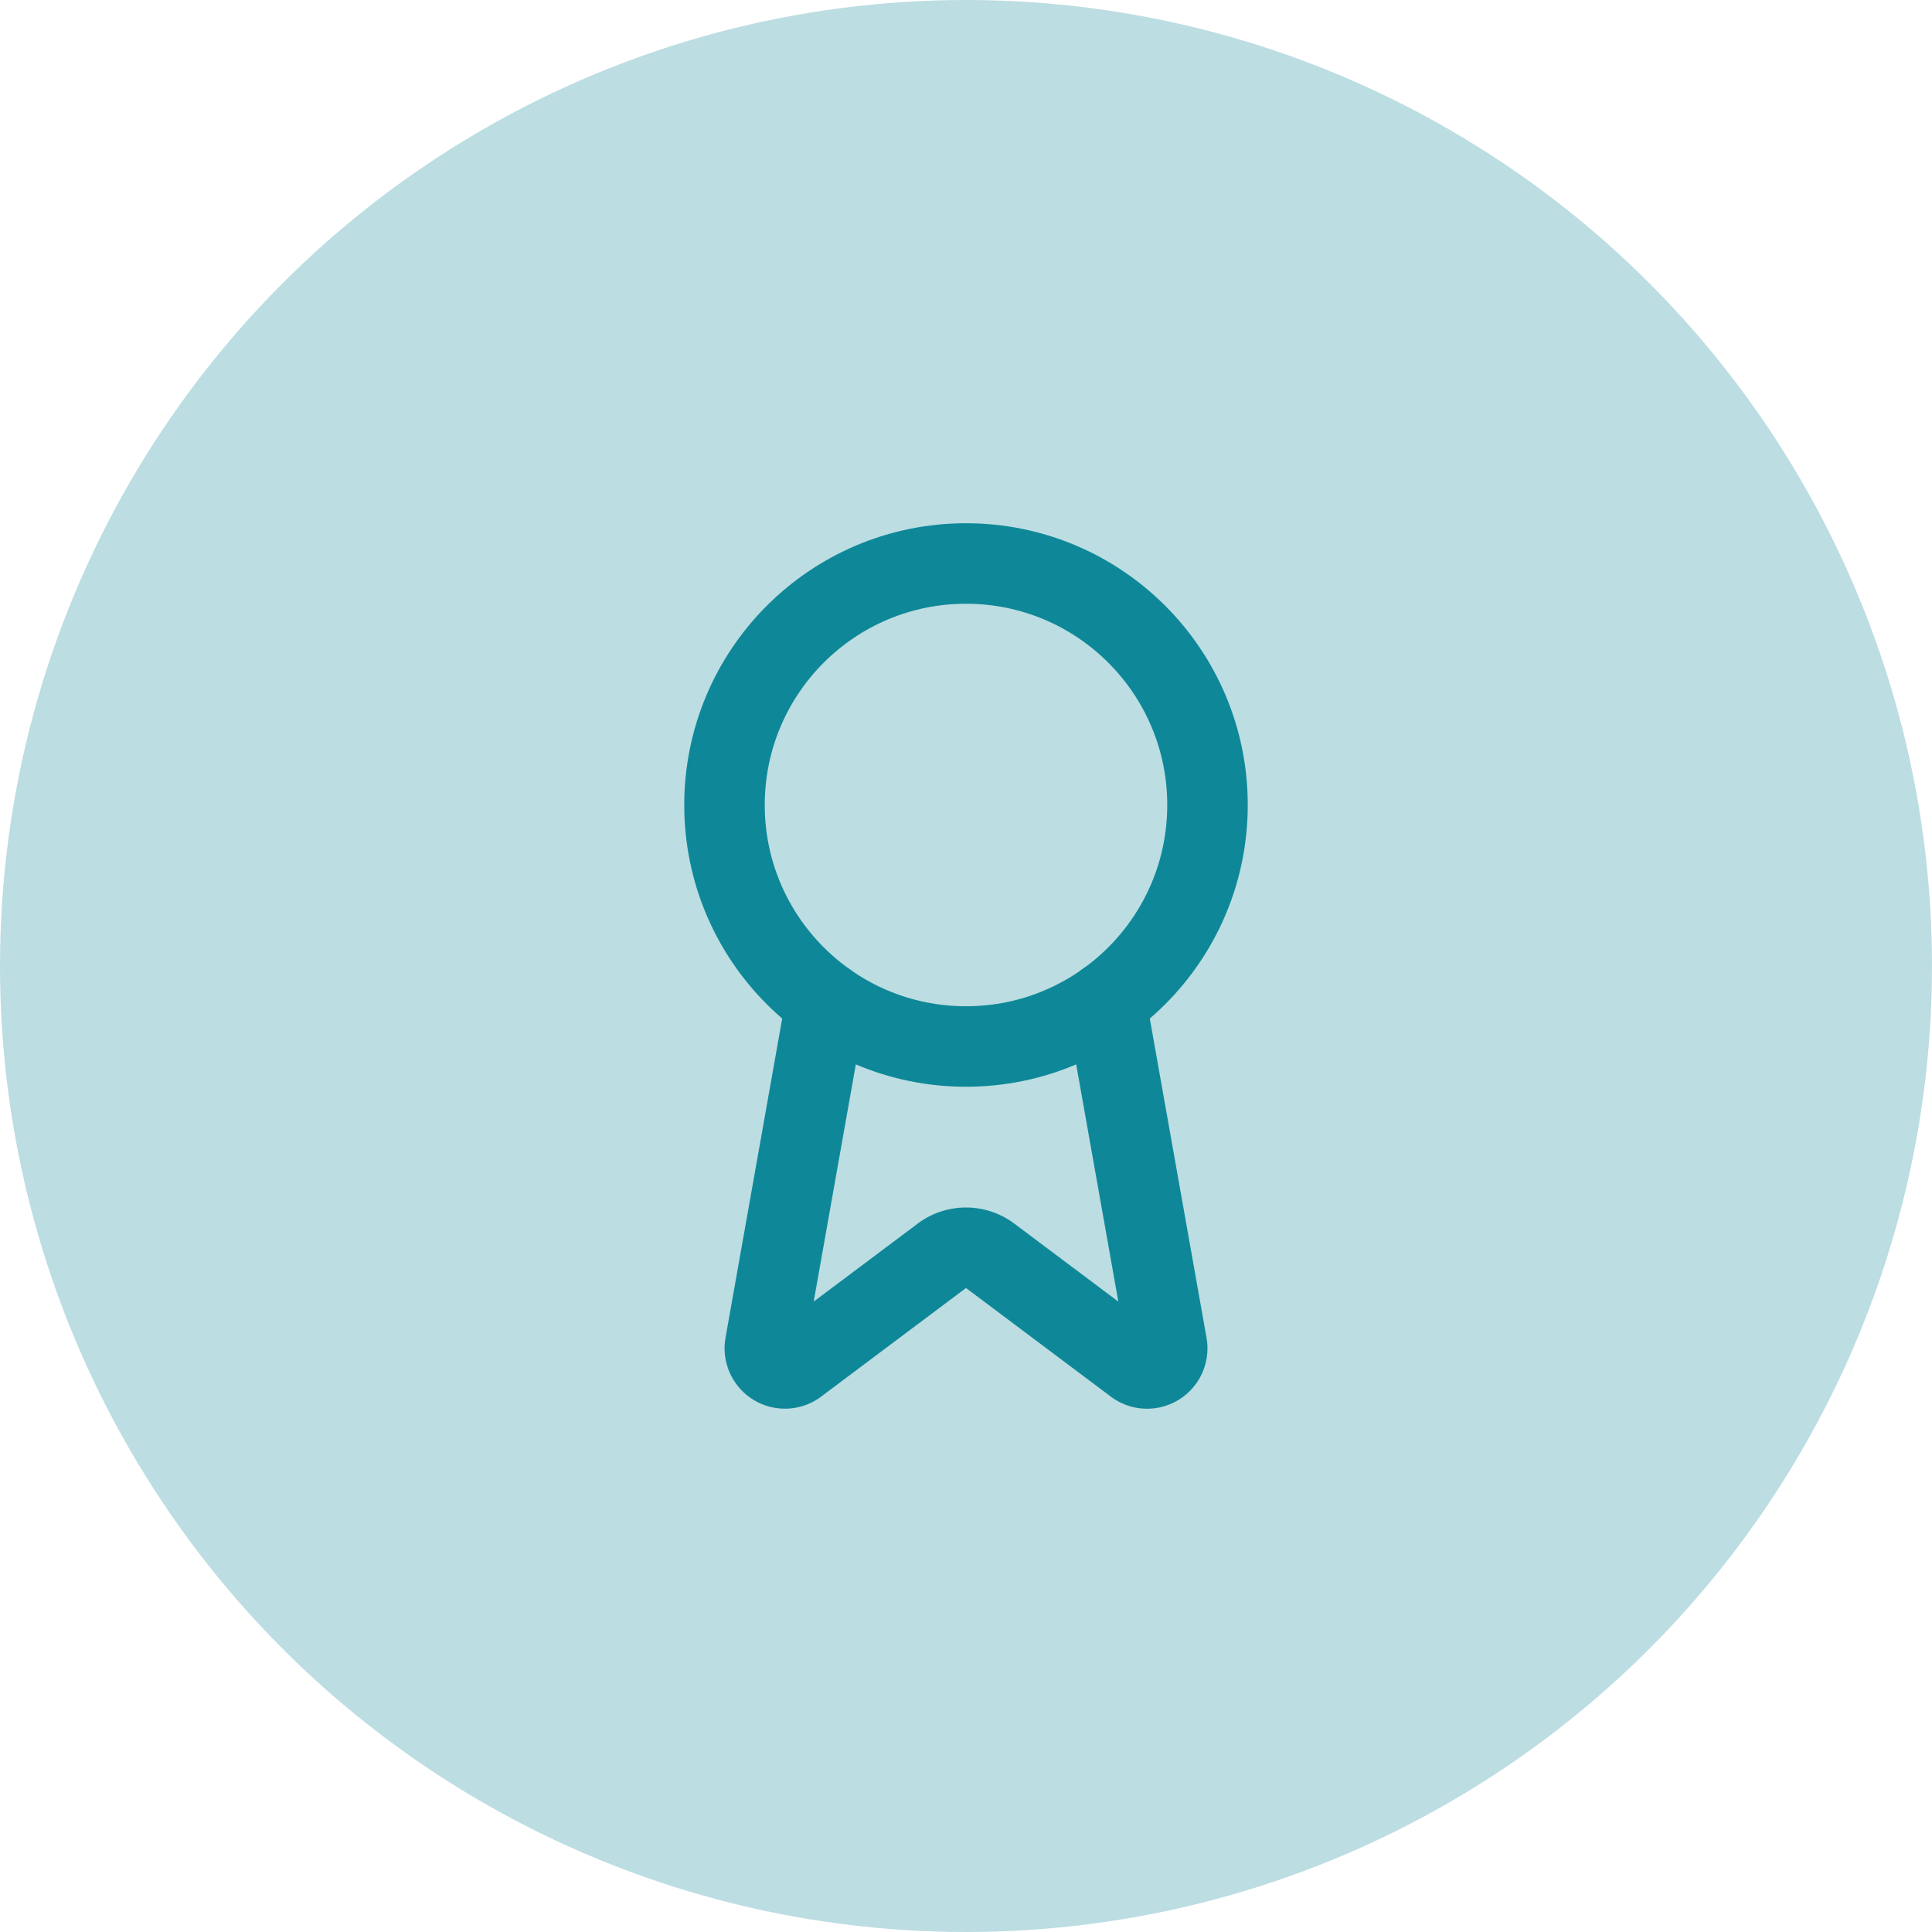 <svg xmlns="http://www.w3.org/2000/svg" xmlns:xlink="http://www.w3.org/1999/xlink" width="48" height="48" viewBox="0 0 48 48">
  <defs>
    <clipPath id="clip-coccarda">
      <rect width="48" height="48"/>
    </clipPath>
  </defs>
  <g id="coccarda" clip-path="url(#clip-coccarda)">
    <rect width="48" height="48" fill="transparent"/>
    <circle id="Ellisse_1" data-name="Ellisse 1" cx="24" cy="24" r="24" fill="#bcdde2"/>
    <g id="coccarda-2" data-name="coccarda" transform="translate(12 12)">
      <path id="Tracciato_3" data-name="Tracciato 3" d="M15.477,12.89l1.515,8.526a.5.5,0,0,1-.81.47L12.6,19.2a1,1,0,0,0-1.2,0L7.819,21.885a.5.5,0,0,1-.81-.469L8.523,12.89" fill="none" stroke="#0e8898" stroke-linecap="round" stroke-linejoin="round" stroke-width="2"/>
      <circle id="Ellisse_2" data-name="Ellisse 2" cx="6" cy="6" r="6" transform="translate(6 2)" fill="none" stroke="#0e8898" stroke-linecap="round" stroke-linejoin="round" stroke-width="2"/>
    </g>
  </g>
</svg>
